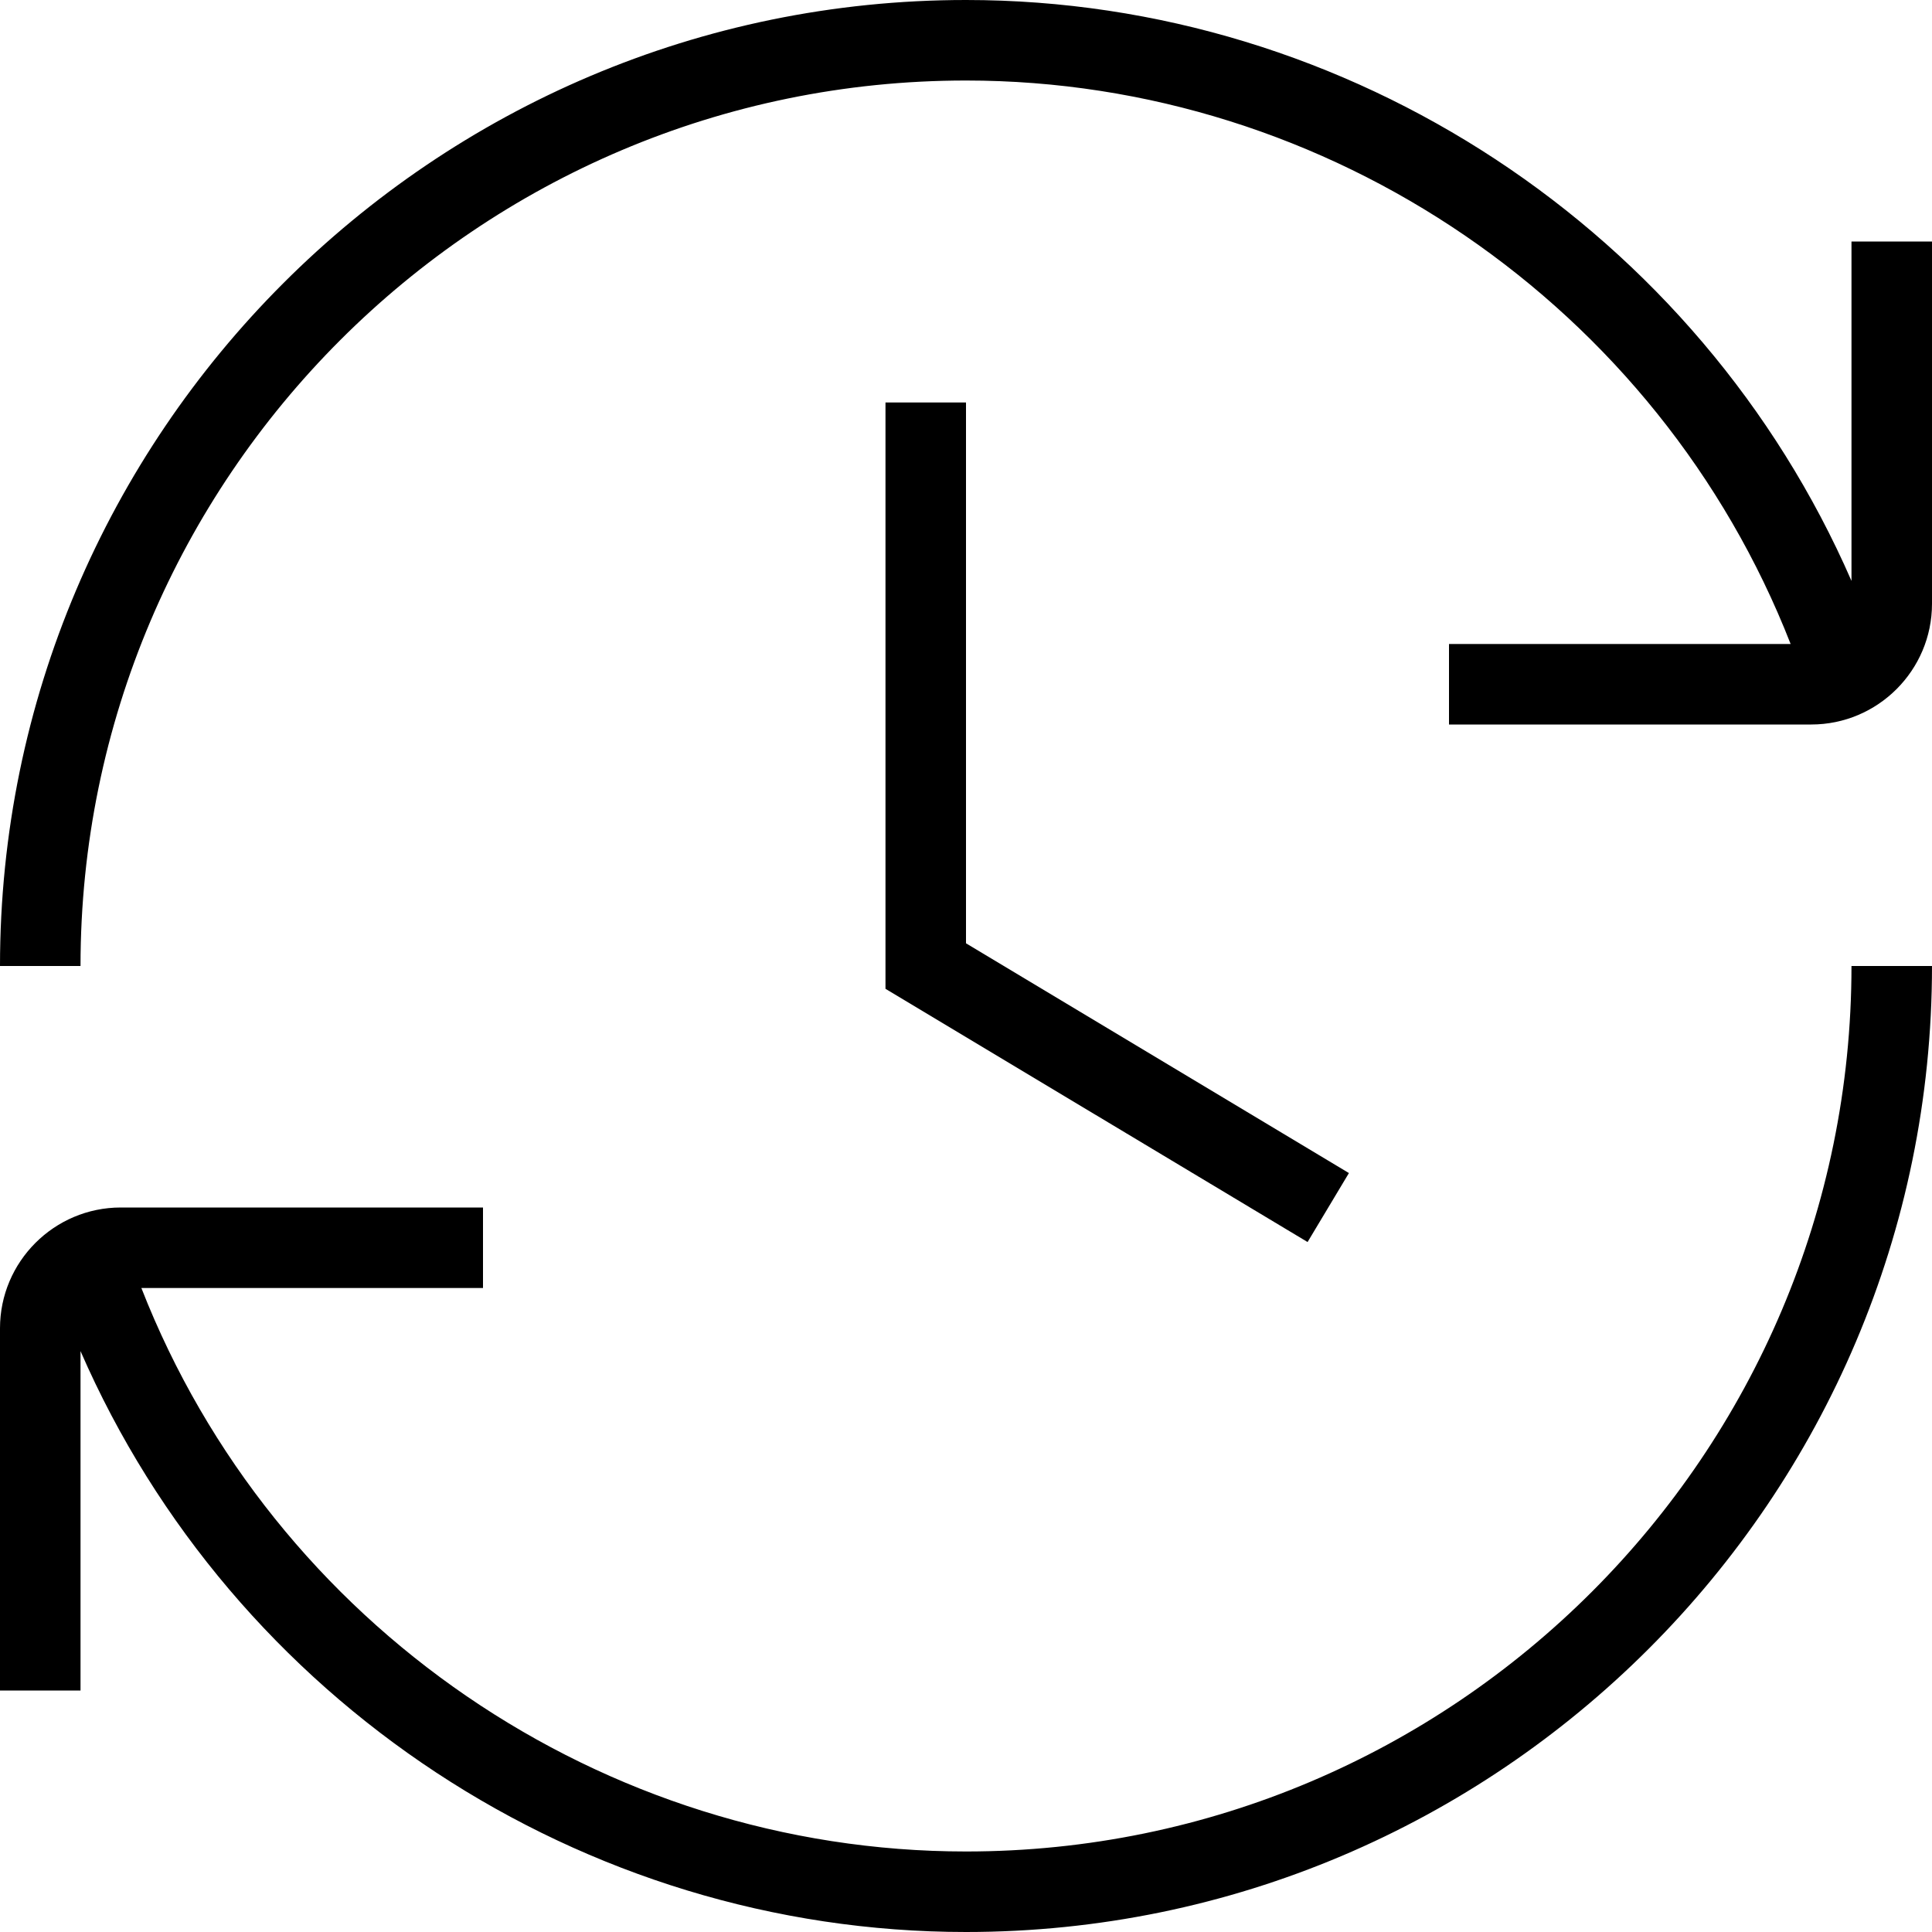 <svg xmlns="http://www.w3.org/2000/svg" fill="none" viewBox="0 0 40 40" height="40" width="40">
<path fill="black" d="M40 5V12.5C40 13.878 38.878 15 37.5 15H30V13.333H37.073C34.342 6.345 27.525 1.667 20 1.667C9.892 1.667 1.667 9.892 1.667 20H0C0 8.972 8.972 0 20 0C27.955 0 35.18 4.793 38.333 12.027V5H40ZM20 38.333C12.475 38.333 5.658 33.655 2.927 26.667H10V25H2.5C1.122 25 0 26.122 0 27.5V35H1.667V27.973C4.818 35.207 12.045 40 20 40C31.028 40 40 31.028 40 20H38.333C38.333 30.108 30.108 38.333 20 38.333ZM18.333 8.333V20.472L27.072 25.715L27.928 24.287L20 19.53V8.333H18.333Z"></path>
</svg>
